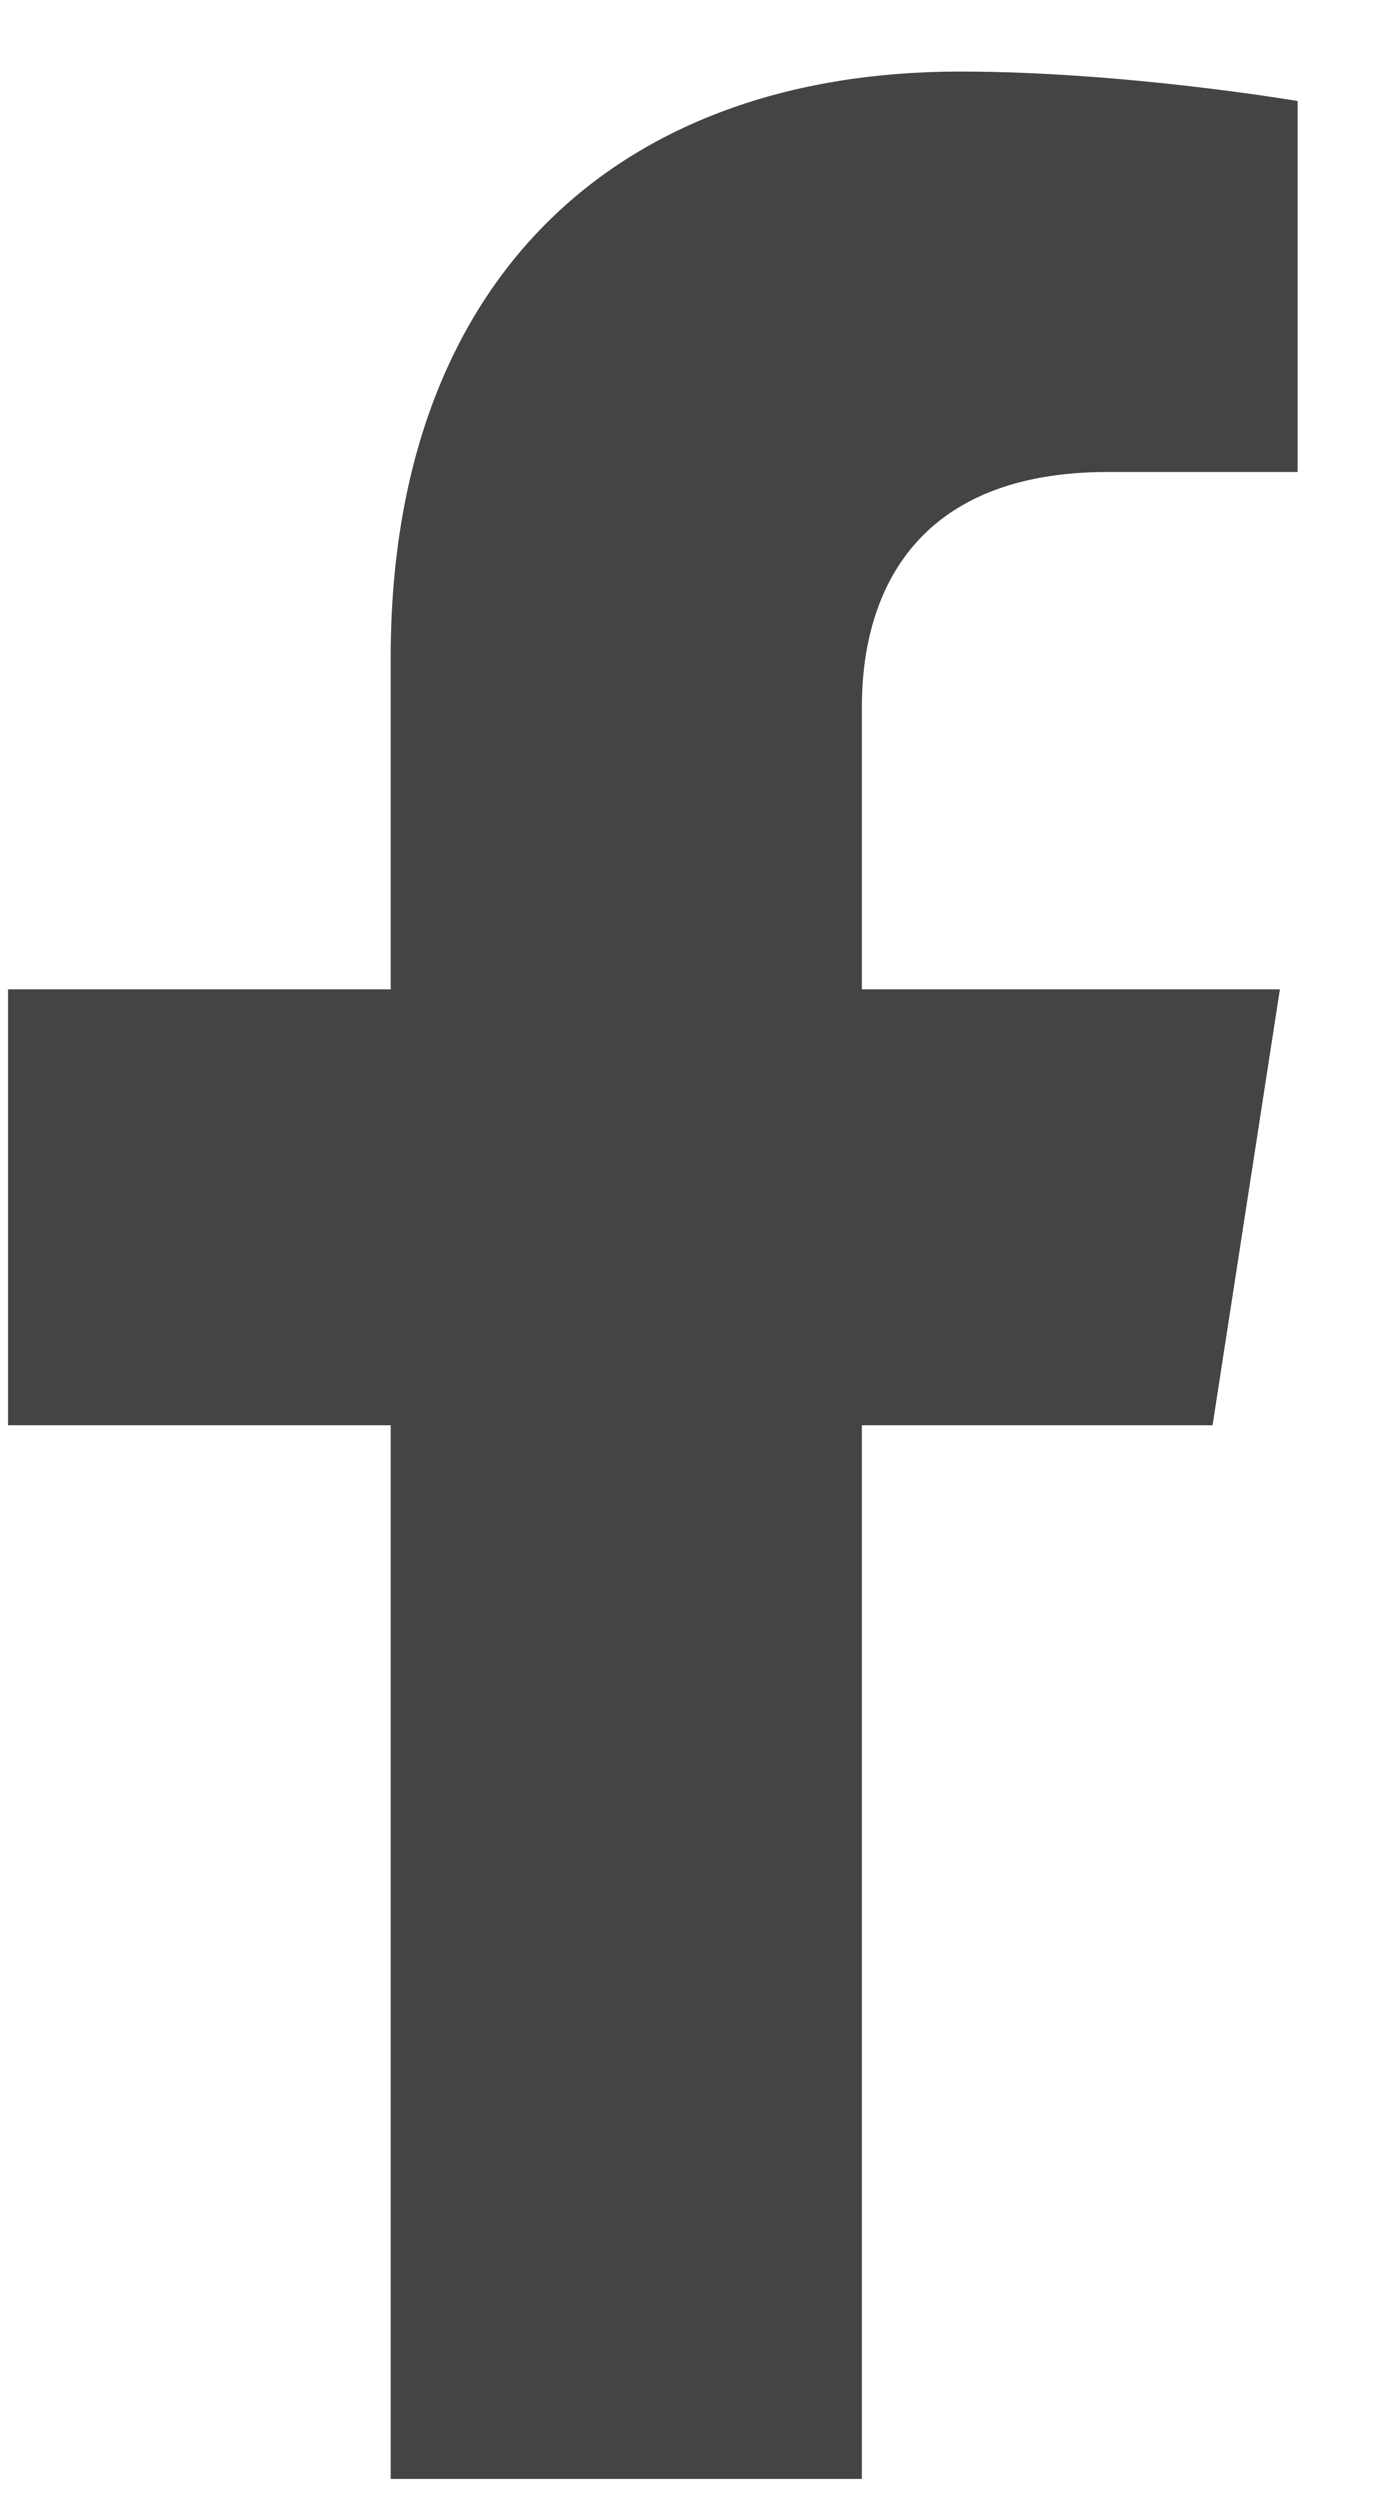 <svg width="16" height="29" viewBox="0 0 16 29" fill="none" xmlns="http://www.w3.org/2000/svg">
<path d="M10 28.754V16.532H14.069L14.85 11.476H10V8.201C10 6.817 10.671 5.475 12.85 5.475H15.056V1.172C15.056 1.172 13.055 0.83 11.137 0.83C7.15 0.83 4.533 3.255 4.533 7.626V11.476H0.093V16.532H4.533V28.754H10Z" fill="#454444"/>
</svg>
